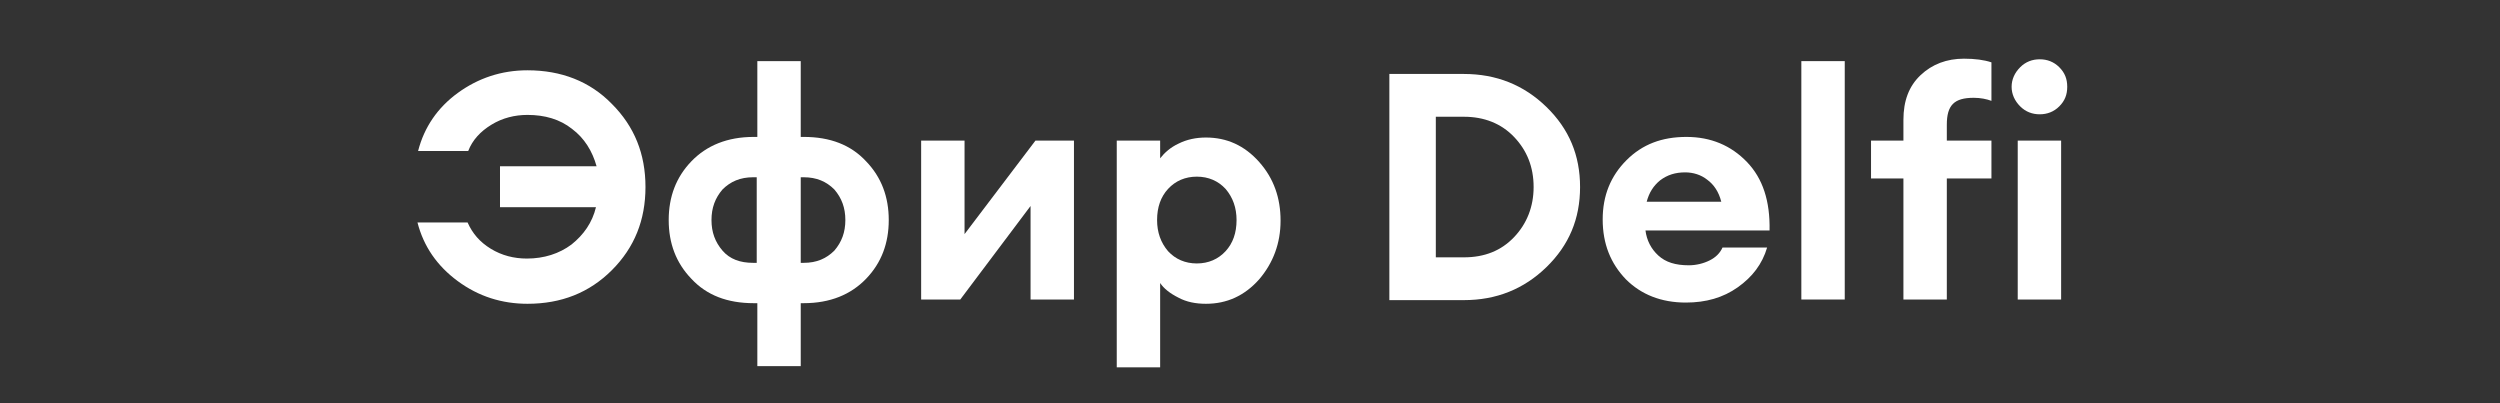 <?xml version="1.0" encoding="utf-8"?>
<!-- Generator: Adobe Illustrator 28.0.0, SVG Export Plug-In . SVG Version: 6.00 Build 0)  -->
<svg version="1.1" id="Layer_1" xmlns="http://www.w3.org/2000/svg" xmlns:xlink="http://www.w3.org/1999/xlink" x="0px" y="0px"
	 viewBox="0 0 409 66" style="enable-background:new 0 0 409 66;" xml:space="preserve">
<rect x="0" y="0" width="409" height="66" fill="#333333" stroke="none"/>
<style type="text/css">
	.st0{fill:#FFFFFF;}
</style>
<g>
	<path class="st0" d="M68.3,36.4h8.2c0.8,1.8,2,3.2,3.8,4.3c1.8,1.1,3.8,1.6,5.9,1.6c2.8,0,5.3-0.8,7.3-2.3c2-1.6,3.4-3.6,4-6.1
		H81.8v-6.7h15.8c-0.7-2.5-2-4.6-4-6.1c-2-1.6-4.5-2.3-7.3-2.3c-2.1,0-4.1,0.5-5.9,1.6c-1.8,1.1-3.1,2.5-3.8,4.3h-8.2
		c1-3.9,3.2-7.1,6.5-9.5c3.3-2.4,7.1-3.7,11.4-3.7c5.5,0,10.2,1.8,13.8,5.5c3.7,3.7,5.5,8.2,5.5,13.6s-1.8,9.9-5.5,13.6
		c-3.7,3.7-8.3,5.5-13.8,5.5c-4.2,0-8-1.2-11.4-3.7C71.5,43.5,69.3,40.3,68.3,36.4z"/>
	<path class="st0" d="M131,59.9h-7.1V49.6h-0.6c-4.3,0-7.7-1.3-10.2-4c-2.5-2.6-3.7-5.8-3.7-9.6c0-3.8,1.2-7,3.7-9.6
		c2.5-2.6,5.9-4,10.2-4h0.6V10h7.1v12.4h0.5c4.3,0,7.7,1.3,10.2,4c2.5,2.6,3.7,5.8,3.7,9.6c0,3.8-1.2,7-3.7,9.6
		c-2.5,2.6-5.9,4-10.2,4H131V59.9z M123.8,43V29h-0.6c-2.1,0-3.7,0.7-5,2c-1.2,1.4-1.8,3-1.8,5s0.6,3.6,1.8,5c1.2,1.4,2.9,2,5,2
		H123.8z M131.5,29H131v14h0.5c2.1,0,3.7-0.7,5-2c1.2-1.4,1.8-3,1.8-5s-0.6-3.6-1.8-5C135.2,29.7,133.6,29,131.5,29z"/>
	<path class="st0" d="M150.7,49V23h7.1v15.3L169.4,23h6.3v26h-7.1V33.7L157.1,49H150.7z"/>
	<path class="st0" d="M182.7,59.9V23h7.1v2.9c0.7-0.9,1.7-1.8,3-2.4c1.4-0.7,2.9-1,4.5-1c3.4,0,6.3,1.3,8.7,4
		c2.4,2.7,3.5,5.9,3.5,9.6c0,3.7-1.2,6.9-3.5,9.6c-2.4,2.7-5.3,4-8.7,4c-1.7,0-3.2-0.3-4.5-1c-1.4-0.7-2.4-1.5-3-2.4v13.8H182.7z
		 M200.5,41.1c1.2-1.3,1.8-3,1.8-5.1c0-2-0.6-3.7-1.8-5.1c-1.2-1.3-2.8-2-4.7-2c-1.9,0-3.5,0.7-4.7,2c-1.2,1.3-1.8,3-1.8,5.1
		c0,2,0.6,3.7,1.8,5.1c1.2,1.3,2.8,2,4.7,2C197.7,43.1,199.3,42.4,200.5,41.1z"/>
	<path class="st0" d="M227.3,49V12.1h12.2c5.3,0,9.8,1.8,13.5,5.4c3.7,3.6,5.5,7.9,5.5,13.1c0,5.2-1.8,9.5-5.5,13.1
		c-3.7,3.6-8.2,5.4-13.5,5.4H227.3z M234.9,42.1h4.6c3.4,0,6.1-1.1,8.2-3.3c2.1-2.2,3.2-5,3.2-8.2c0-3.3-1.1-6-3.2-8.2
		c-2.1-2.2-4.9-3.3-8.2-3.3h-4.6V42.1z"/>
	<path class="st0" d="M289.1,40.5c-0.8,2.7-2.4,4.8-4.8,6.5c-2.4,1.7-5.2,2.5-8.5,2.5c-4,0-7.3-1.3-9.8-3.8
		c-2.5-2.6-3.8-5.8-3.8-9.8c0-3.9,1.3-7.1,3.9-9.7c2.6-2.6,5.8-3.8,9.8-3.8c4,0,7.3,1.4,9.9,4.1c2.6,2.7,3.8,6.4,3.7,11.2h-20.3
		c0.2,1.6,0.9,3,2.1,4.1c1.2,1.1,2.8,1.6,5,1.6c1.2,0,2.4-0.3,3.4-0.8c1-0.5,1.7-1.2,2.1-2.1H289.1z M275.7,28.2
		c-1.6,0-2.9,0.4-4.1,1.3c-1.1,0.9-1.8,2-2.2,3.5h12.2c-0.4-1.6-1.2-2.8-2.3-3.6C278.3,28.6,277,28.2,275.7,28.2z"/>
	<path class="st0" d="M294.7,49V10h7.1v39H294.7z"/>
	<path class="st0" d="M311.4,49V29.2h-5.3V23h5.3v-3.4c0-3.1,0.9-5.5,2.8-7.3c1.9-1.8,4.3-2.7,7.1-2.7c1.8,0,3.3,0.2,4.5,0.6v6.3
		c-0.8-0.3-1.8-0.5-2.9-0.5c-1.6,0-2.7,0.3-3.4,1c-0.7,0.7-1,1.8-1,3.4V23h7.3v6.2h-7.3V49H311.4z M336.9,11
		c0.9,0.9,1.3,1.9,1.3,3.2s-0.4,2.3-1.3,3.2c-0.9,0.9-2,1.3-3.2,1.3c-1.2,0-2.3-0.4-3.2-1.3c-0.9-0.9-1.4-2-1.4-3.2s0.5-2.3,1.4-3.2
		c0.9-0.9,2-1.3,3.2-1.3C334.9,9.7,336,10.1,336.9,11z M330.1,49V23h7.1v26H330.1z"/>
</g>
</svg>
